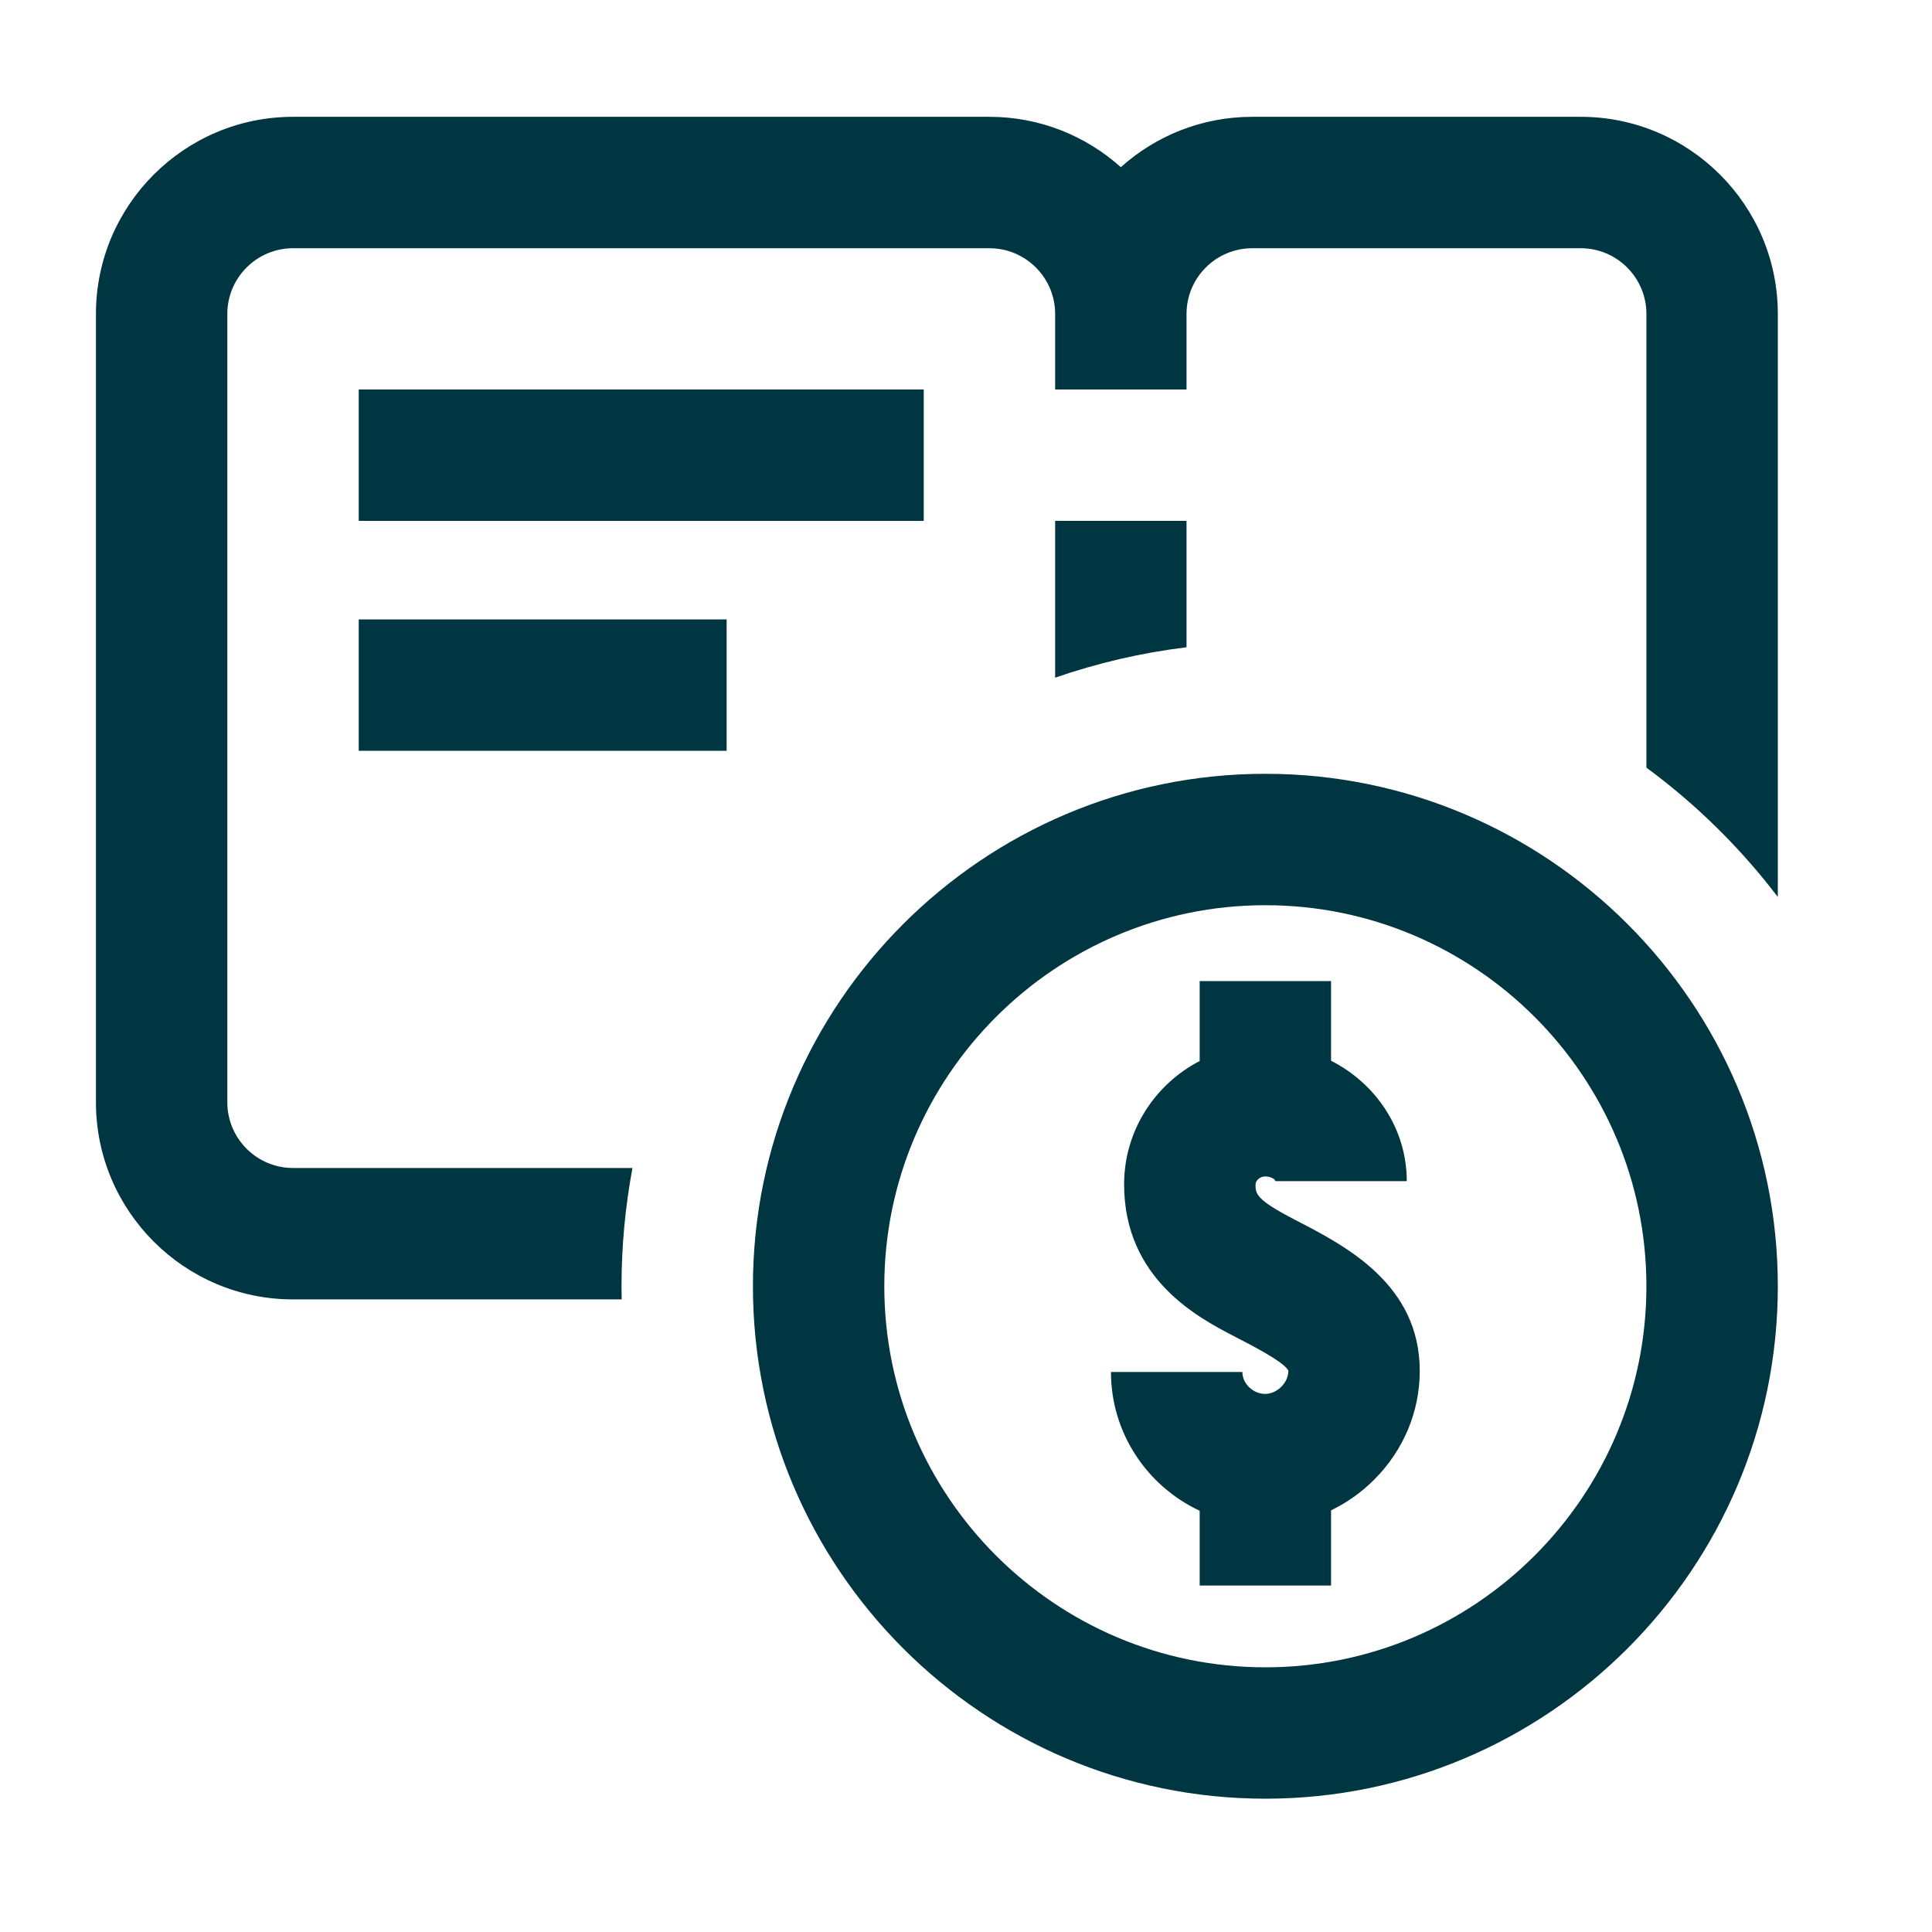 <svg xmlns="http://www.w3.org/2000/svg" width="56" height="56" viewBox="0 0 56 56" fill="none"><g clip-path="url(#clip0_843_3518)"><path d="M51.531 9.099V25.999C50.447 24.575 49.163 23.311 47.722 22.25V9.099C47.722 8.049 46.868 7.195 45.818 7.195H36.296C35.246 7.195 34.392 8.049 34.392 9.099V11.289H30.584V9.099C30.584 8.049 29.729 7.195 28.679 7.195H8.494C7.444 7.195 6.589 8.049 6.589 9.099V31.951C6.589 33.001 7.444 33.855 8.494 33.855H18.332C18.125 34.967 18.015 36.112 18.015 37.283C18.015 37.41 18.017 37.537 18.02 37.664H8.494C5.343 37.664 2.781 35.101 2.781 31.951V9.099C2.781 5.949 5.343 3.386 8.494 3.386H28.679C30.141 3.386 31.476 3.939 32.488 4.846C33.499 3.939 34.834 3.386 36.296 3.386H45.818C48.968 3.386 51.531 5.949 51.531 9.099ZM30.584 15.098V19.643C31.801 19.221 33.075 18.922 34.392 18.761V15.098H30.584ZM37.579 35.379L37.545 35.361C36.392 34.766 36.392 34.601 36.392 34.328C36.392 34.224 36.516 34.1 36.671 34.1C36.845 34.1 36.968 34.188 36.968 34.236H40.776C40.776 32.723 39.885 31.408 38.581 30.746V28.437H34.773V30.754C33.472 31.43 32.583 32.778 32.583 34.328C32.583 37.085 34.754 38.206 35.797 38.745L35.831 38.763C36.313 39.011 37.205 39.472 37.343 39.723C37.343 39.726 37.344 39.731 37.344 39.737C37.344 40.079 37.017 40.403 36.671 40.403C36.32 40.403 36.011 40.106 36.011 39.768H32.202C32.202 41.544 33.255 43.079 34.773 43.79V45.957H38.581V43.778C39.037 43.558 39.46 43.26 39.831 42.889C40.683 42.037 41.152 40.917 41.152 39.737C41.152 37.225 39.002 36.114 37.579 35.379ZM51.531 37.283C51.531 45.473 44.867 52.136 36.677 52.136C28.487 52.136 21.824 45.473 21.824 37.283C21.824 29.093 28.487 22.429 36.677 22.429C44.867 22.429 51.531 29.093 51.531 37.283ZM47.722 37.283C47.722 31.192 42.767 26.238 36.677 26.238C30.587 26.238 25.632 31.192 25.632 37.283C25.632 43.373 30.587 48.328 36.677 48.328C42.767 48.328 47.722 43.373 47.722 37.283ZM26.775 11.289H10.398V15.098H26.775V11.289ZM10.398 21.763H21.062V17.954H10.398V21.763Z" fill="#003642"></path></g><defs><clipPath id="clip0_843_3518"><rect width="52" height="52" fill="white" transform="translate(1.333 1.333)"></rect></clipPath></defs></svg>